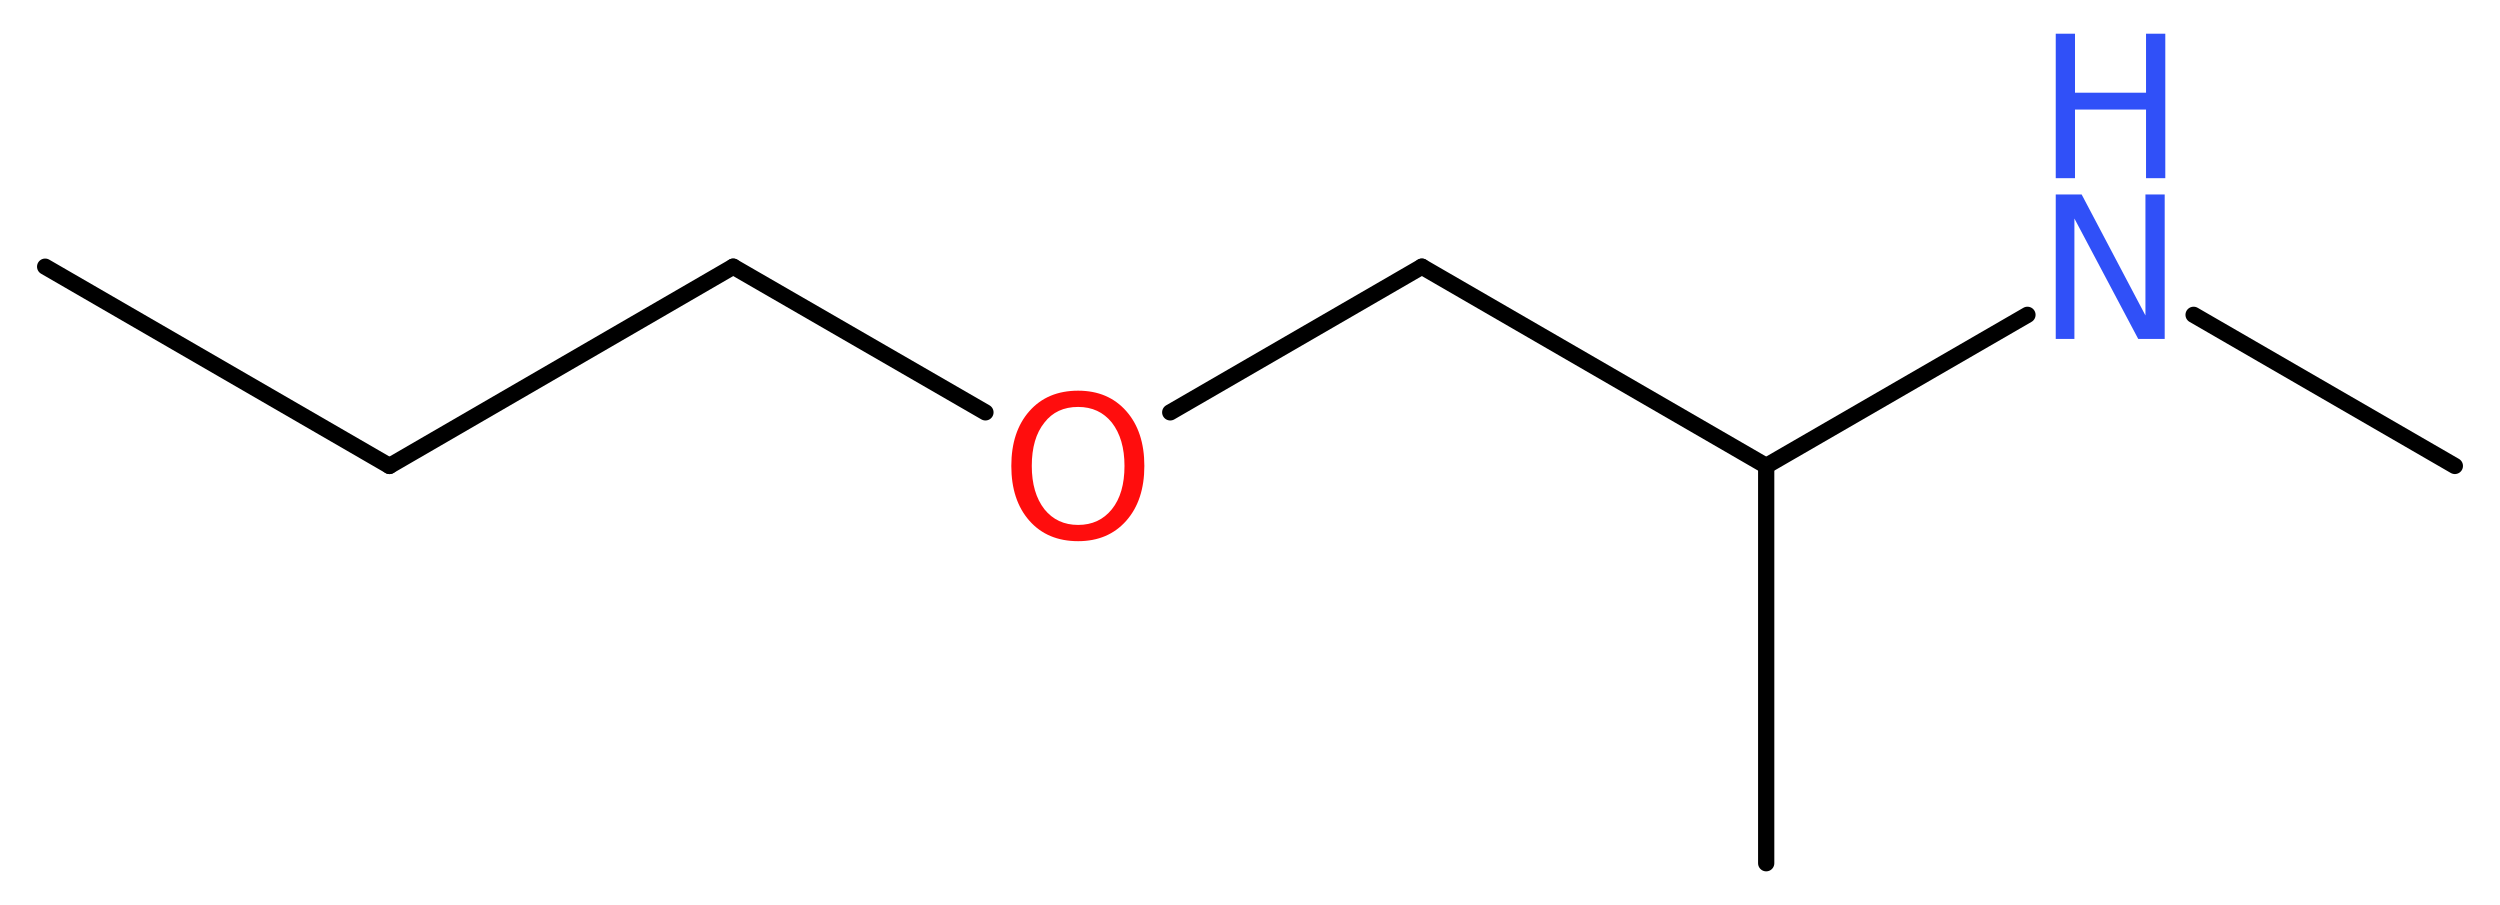 <?xml version='1.0' encoding='UTF-8'?>
<!DOCTYPE svg PUBLIC "-//W3C//DTD SVG 1.1//EN" "http://www.w3.org/Graphics/SVG/1.1/DTD/svg11.dtd">
<svg version='1.2' xmlns='http://www.w3.org/2000/svg' xmlns:xlink='http://www.w3.org/1999/xlink' width='41.53mm' height='15.04mm' viewBox='0 0 41.53 15.04'>
  <desc>Generated by the Chemistry Development Kit (http://github.com/cdk)</desc>
  <g stroke-linecap='round' stroke-linejoin='round' stroke='#000000' stroke-width='.27' fill='#3050F8'>
    <rect x='.0' y='.0' width='42.0' height='16.0' fill='#FFFFFF' stroke='none'/>
    <g id='mol1' class='mol'>
      <line id='mol1bnd1' class='bond' x1='.75' y1='4.43' x2='6.47' y2='7.74'/>
      <line id='mol1bnd2' class='bond' x1='6.47' y1='7.74' x2='12.18' y2='4.43'/>
      <line id='mol1bnd3' class='bond' x1='12.18' y1='4.43' x2='16.37' y2='6.85'/>
      <line id='mol1bnd4' class='bond' x1='19.44' y1='6.85' x2='23.62' y2='4.43'/>
      <line id='mol1bnd5' class='bond' x1='23.62' y1='4.43' x2='29.34' y2='7.74'/>
      <line id='mol1bnd6' class='bond' x1='29.34' y1='7.74' x2='29.34' y2='14.34'/>
      <line id='mol1bnd7' class='bond' x1='29.34' y1='7.74' x2='33.68' y2='5.23'/>
      <line id='mol1bnd8' class='bond' x1='36.44' y1='5.23' x2='40.78' y2='7.74'/>
      <path id='mol1atm4' class='atom' d='M17.91 6.76q-.36 .0 -.56 .26q-.21 .26 -.21 .72q.0 .45 .21 .72q.21 .26 .56 .26q.35 .0 .56 -.26q.21 -.26 .21 -.72q.0 -.45 -.21 -.72q-.21 -.26 -.56 -.26zM17.91 6.49q.5 .0 .8 .34q.3 .34 .3 .91q.0 .57 -.3 .91q-.3 .34 -.8 .34q-.51 .0 -.81 -.34q-.3 -.34 -.3 -.91q.0 -.57 .3 -.91q.3 -.34 .81 -.34z' stroke='none' fill='#FF0D0D'/>
      <g id='mol1atm8' class='atom'>
        <path d='M34.15 3.23h.43l1.06 2.01v-2.01h.32v2.4h-.44l-1.06 -2.0v2.0h-.31v-2.4z' stroke='none'/>
        <path d='M34.15 .56h.32v.98h1.18v-.98h.32v2.4h-.32v-1.14h-1.18v1.14h-.32v-2.4z' stroke='none'/>
      </g>
    </g>
  </g>
</svg>
